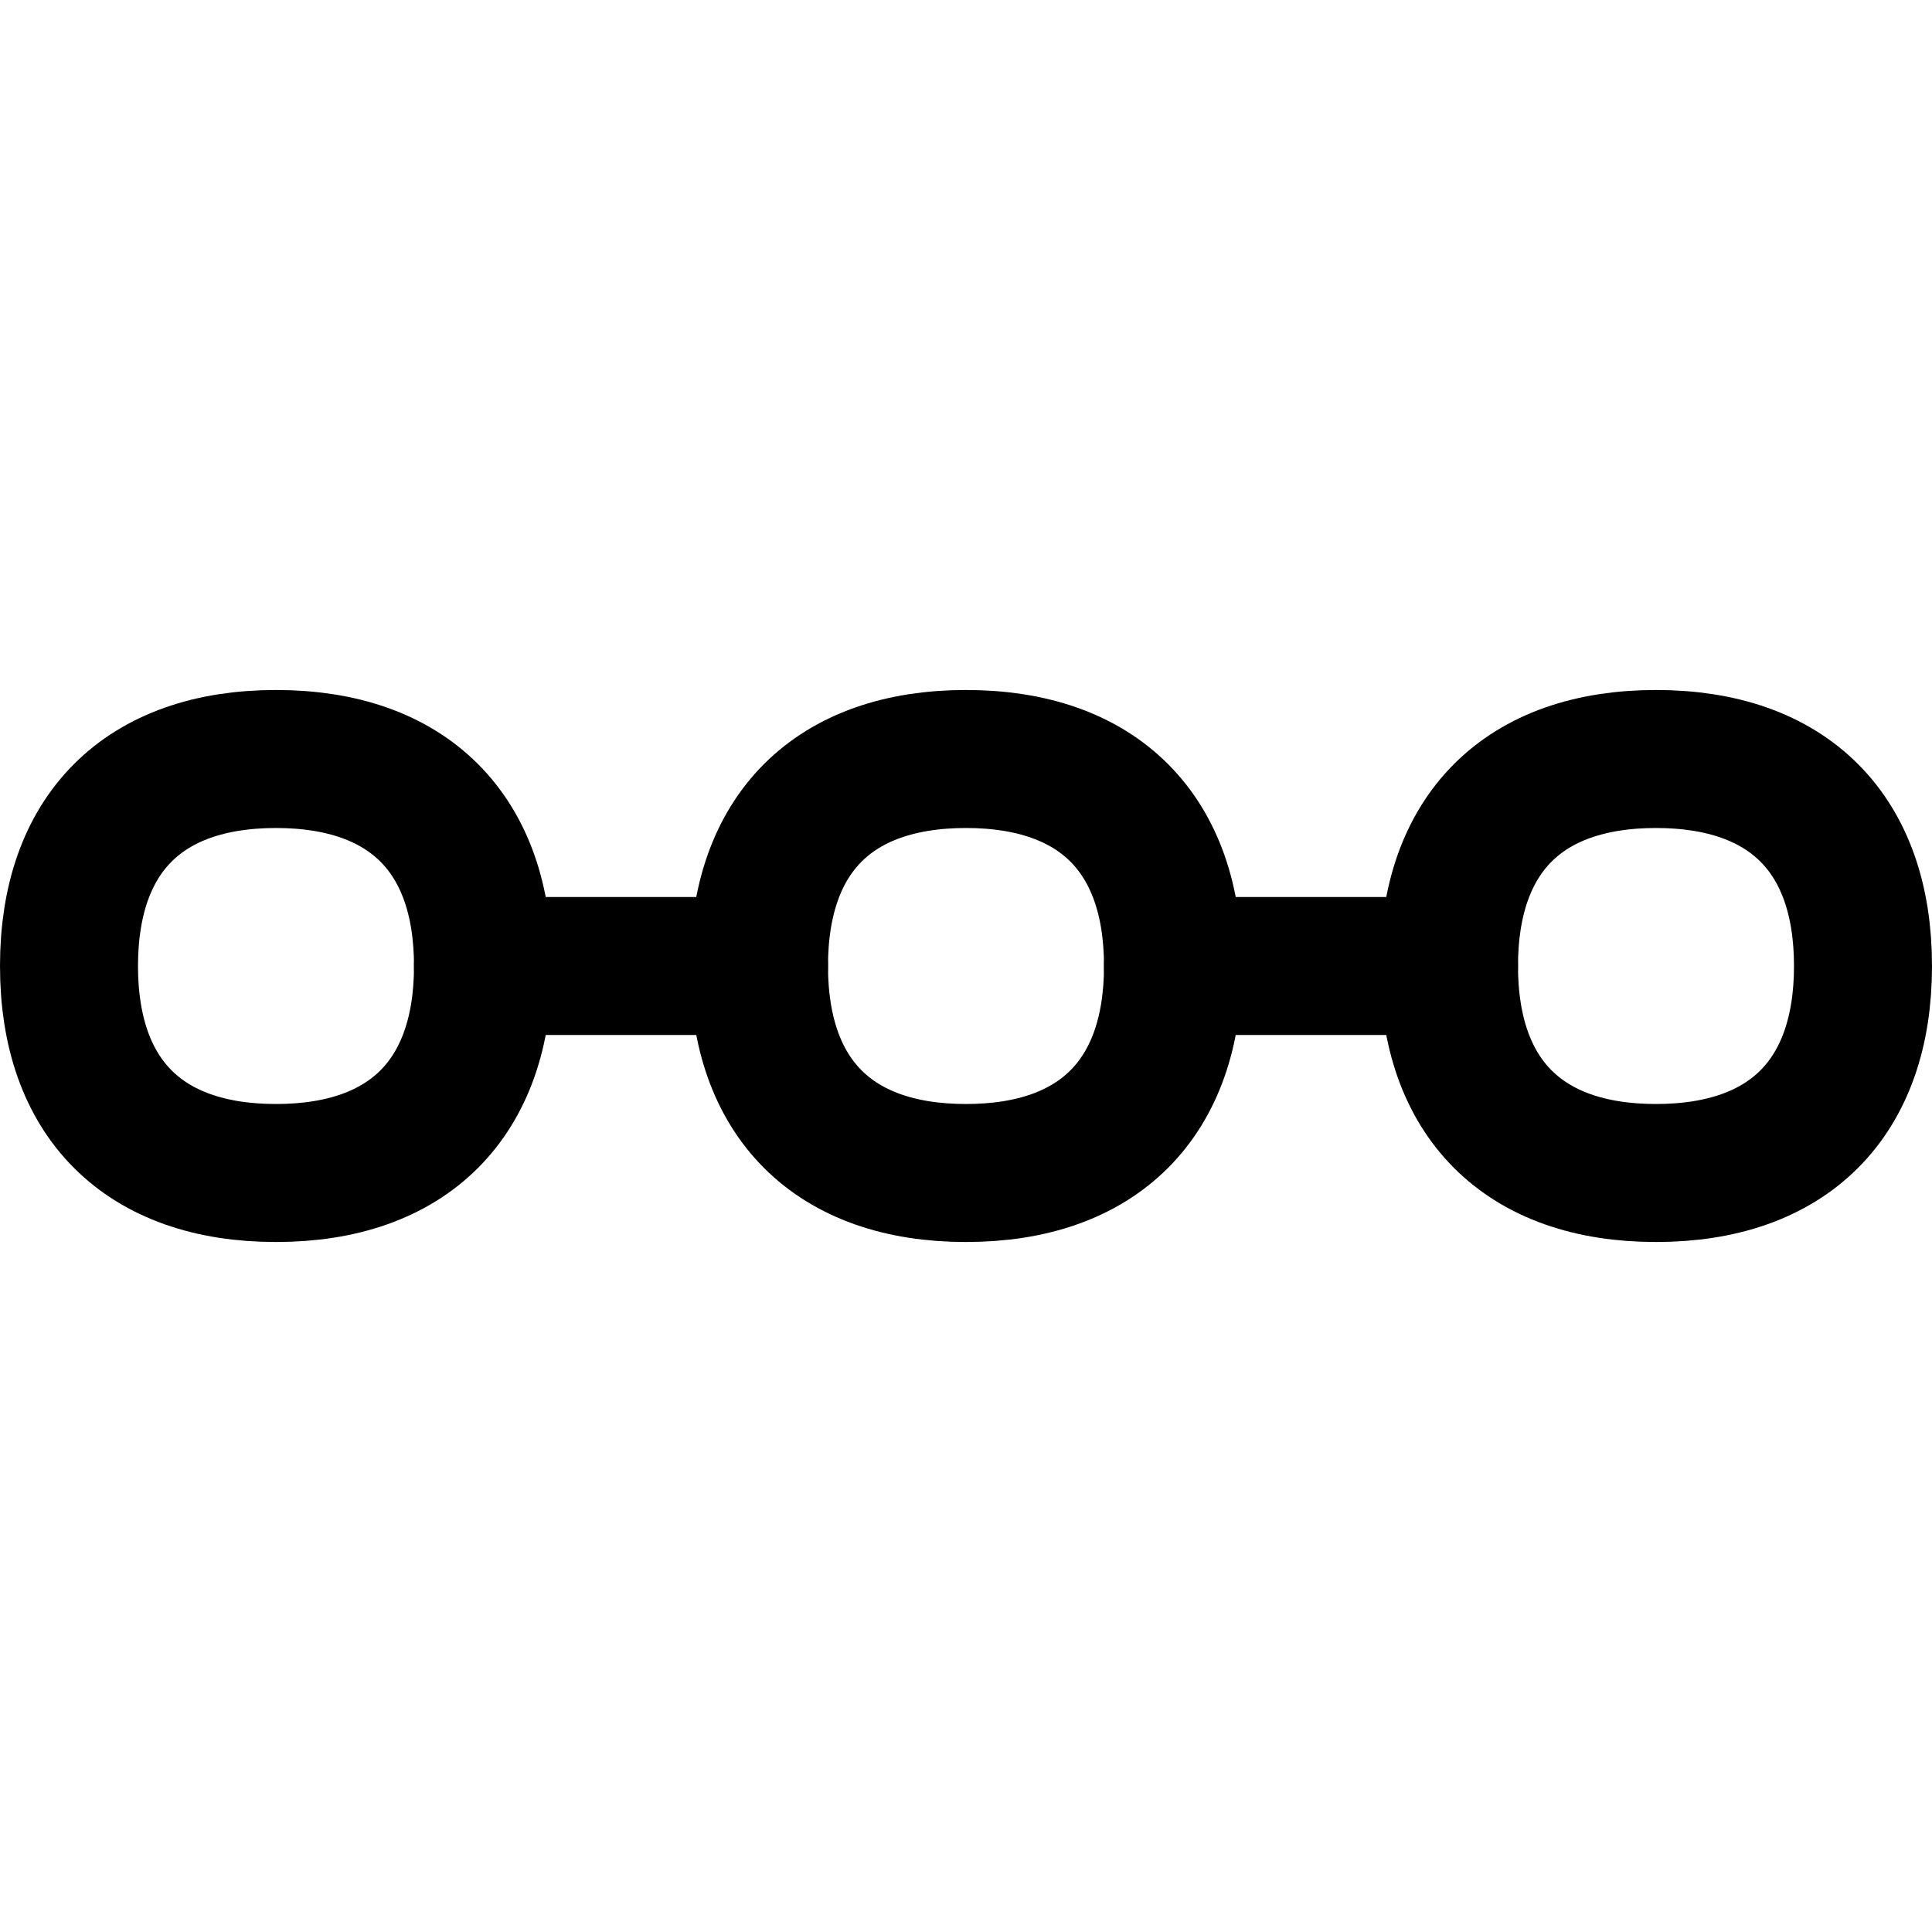 <svg xmlns="http://www.w3.org/2000/svg" fill="none" viewBox="0 0 14 14" id="Steps-1--Streamline-Flex" height="14" width="14">
  <desc>
    Steps 1 Streamline Icon: https://streamlinehq.com
  </desc>
  <g id="steps-1--interface-internet-menu-progress-bubble-bar">
    <path id="Vector" stroke="#000000" stroke-linecap="round" stroke-linejoin="round" d="m3.5 7 2 0" stroke-width="1"></path>
    <path id="Vector_2" stroke="#000000" stroke-linecap="round" stroke-linejoin="round" d="m8.5 7 2 0" stroke-width="1"></path>
    <path id="Vector_3" stroke="#000000" stroke-linecap="round" stroke-linejoin="round" d="M2 8.5c0.96 0 1.5 -0.54 1.5 -1.5S2.96 5.5 2 5.5 0.5 6.04 0.5 7 1.04 8.5 2 8.5Z" stroke-width="1"></path>
    <path id="Vector_4" stroke="#000000" stroke-linecap="round" stroke-linejoin="round" d="M7 8.5c0.96 0 1.5 -0.54 1.5 -1.5S7.96 5.5 7 5.5 5.5 6.04 5.5 7 6.04 8.5 7 8.5Z" stroke-width="1"></path>
    <path id="Vector_5" stroke="#000000" stroke-linecap="round" stroke-linejoin="round" d="M12 8.5c0.96 0 1.5 -0.54 1.5 -1.5s-0.54 -1.5 -1.5 -1.5 -1.5 0.54 -1.5 1.5 0.54 1.5 1.5 1.5Z" stroke-width="1"></path>
  </g>
</svg>